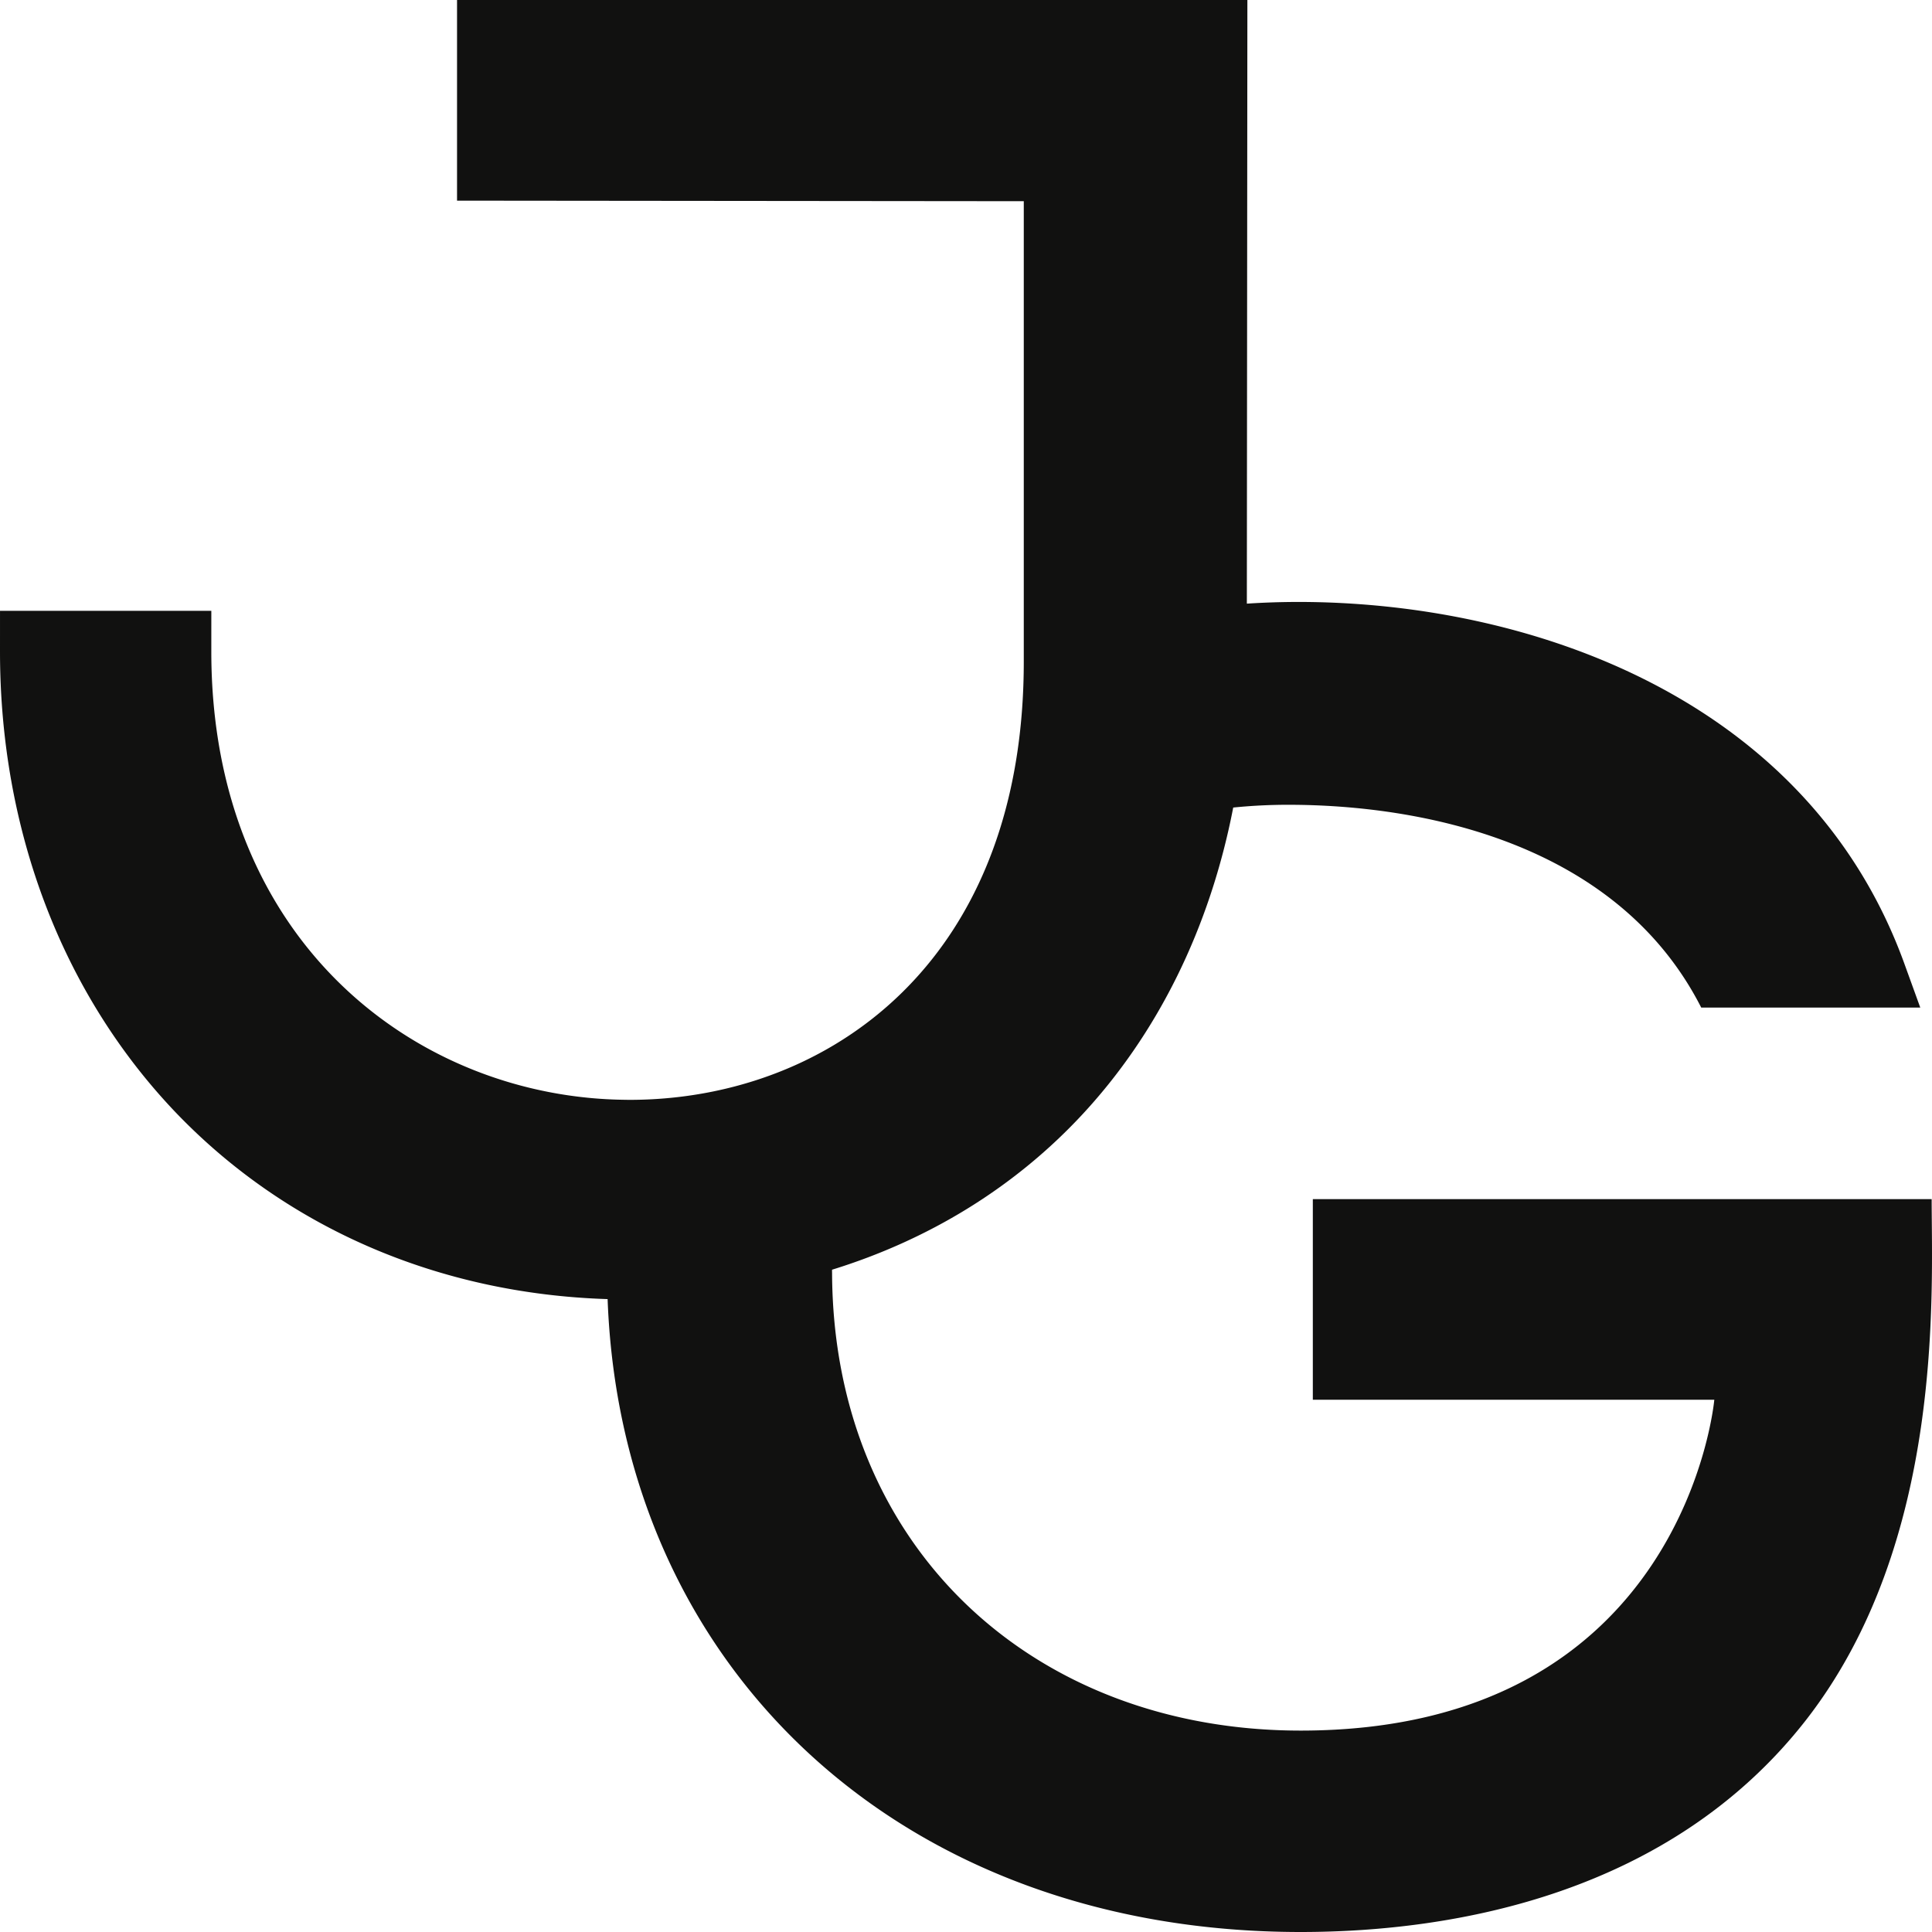 <svg xmlns="http://www.w3.org/2000/svg" fill="none" viewBox="0 0 160 160"><g clip-path="url(#a)"><path fill="#111110" d="M159.972 99.308h-51.249v16.612h33.248s-2.416 27.4-34.257 27.4c-22.172 0-38.715-15.225-38.805-37.894q-.004-.093-.003-.188l.001-.086c7.93-2.453 14.98-6.726 20.58-12.698 6.402-6.824 10.723-15.647 12.643-25.576l.055-.006a45 45 0 0 1 4.516-.223c10.803 0 27.162 3.001 34.187 16.793h18.14l-1.258-3.473c-7.946-22.209-31.189-30.118-50.235-30.118a66 66 0 0 0-4.27.14h-.006L103.303 0H37.85v16.617l46.935.046v38.123c0 10.586-2.918 18.703-7.514 24.545-6.297 8.008-15.741 11.754-25.135 11.754q-.134.001-.269-.004C34.755 90.951 17.5 78.205 17.5 53.953l.001-3.366H.001L0 53.953C0 68.73 5.146 82.256 14.52 92.096c9.158 9.579 21.795 15.053 35.8 15.49l.01.275C51.586 138.221 74.67 160 107.714 160c12.884 0 30.651-3.213 41.841-17.541 11.516-14.776 10.417-35.481 10.417-43.151"/></g><defs><clipPath id="a"><path fill="#fff" d="M0 0h160v160H0z"/></clipPath></defs></svg>
